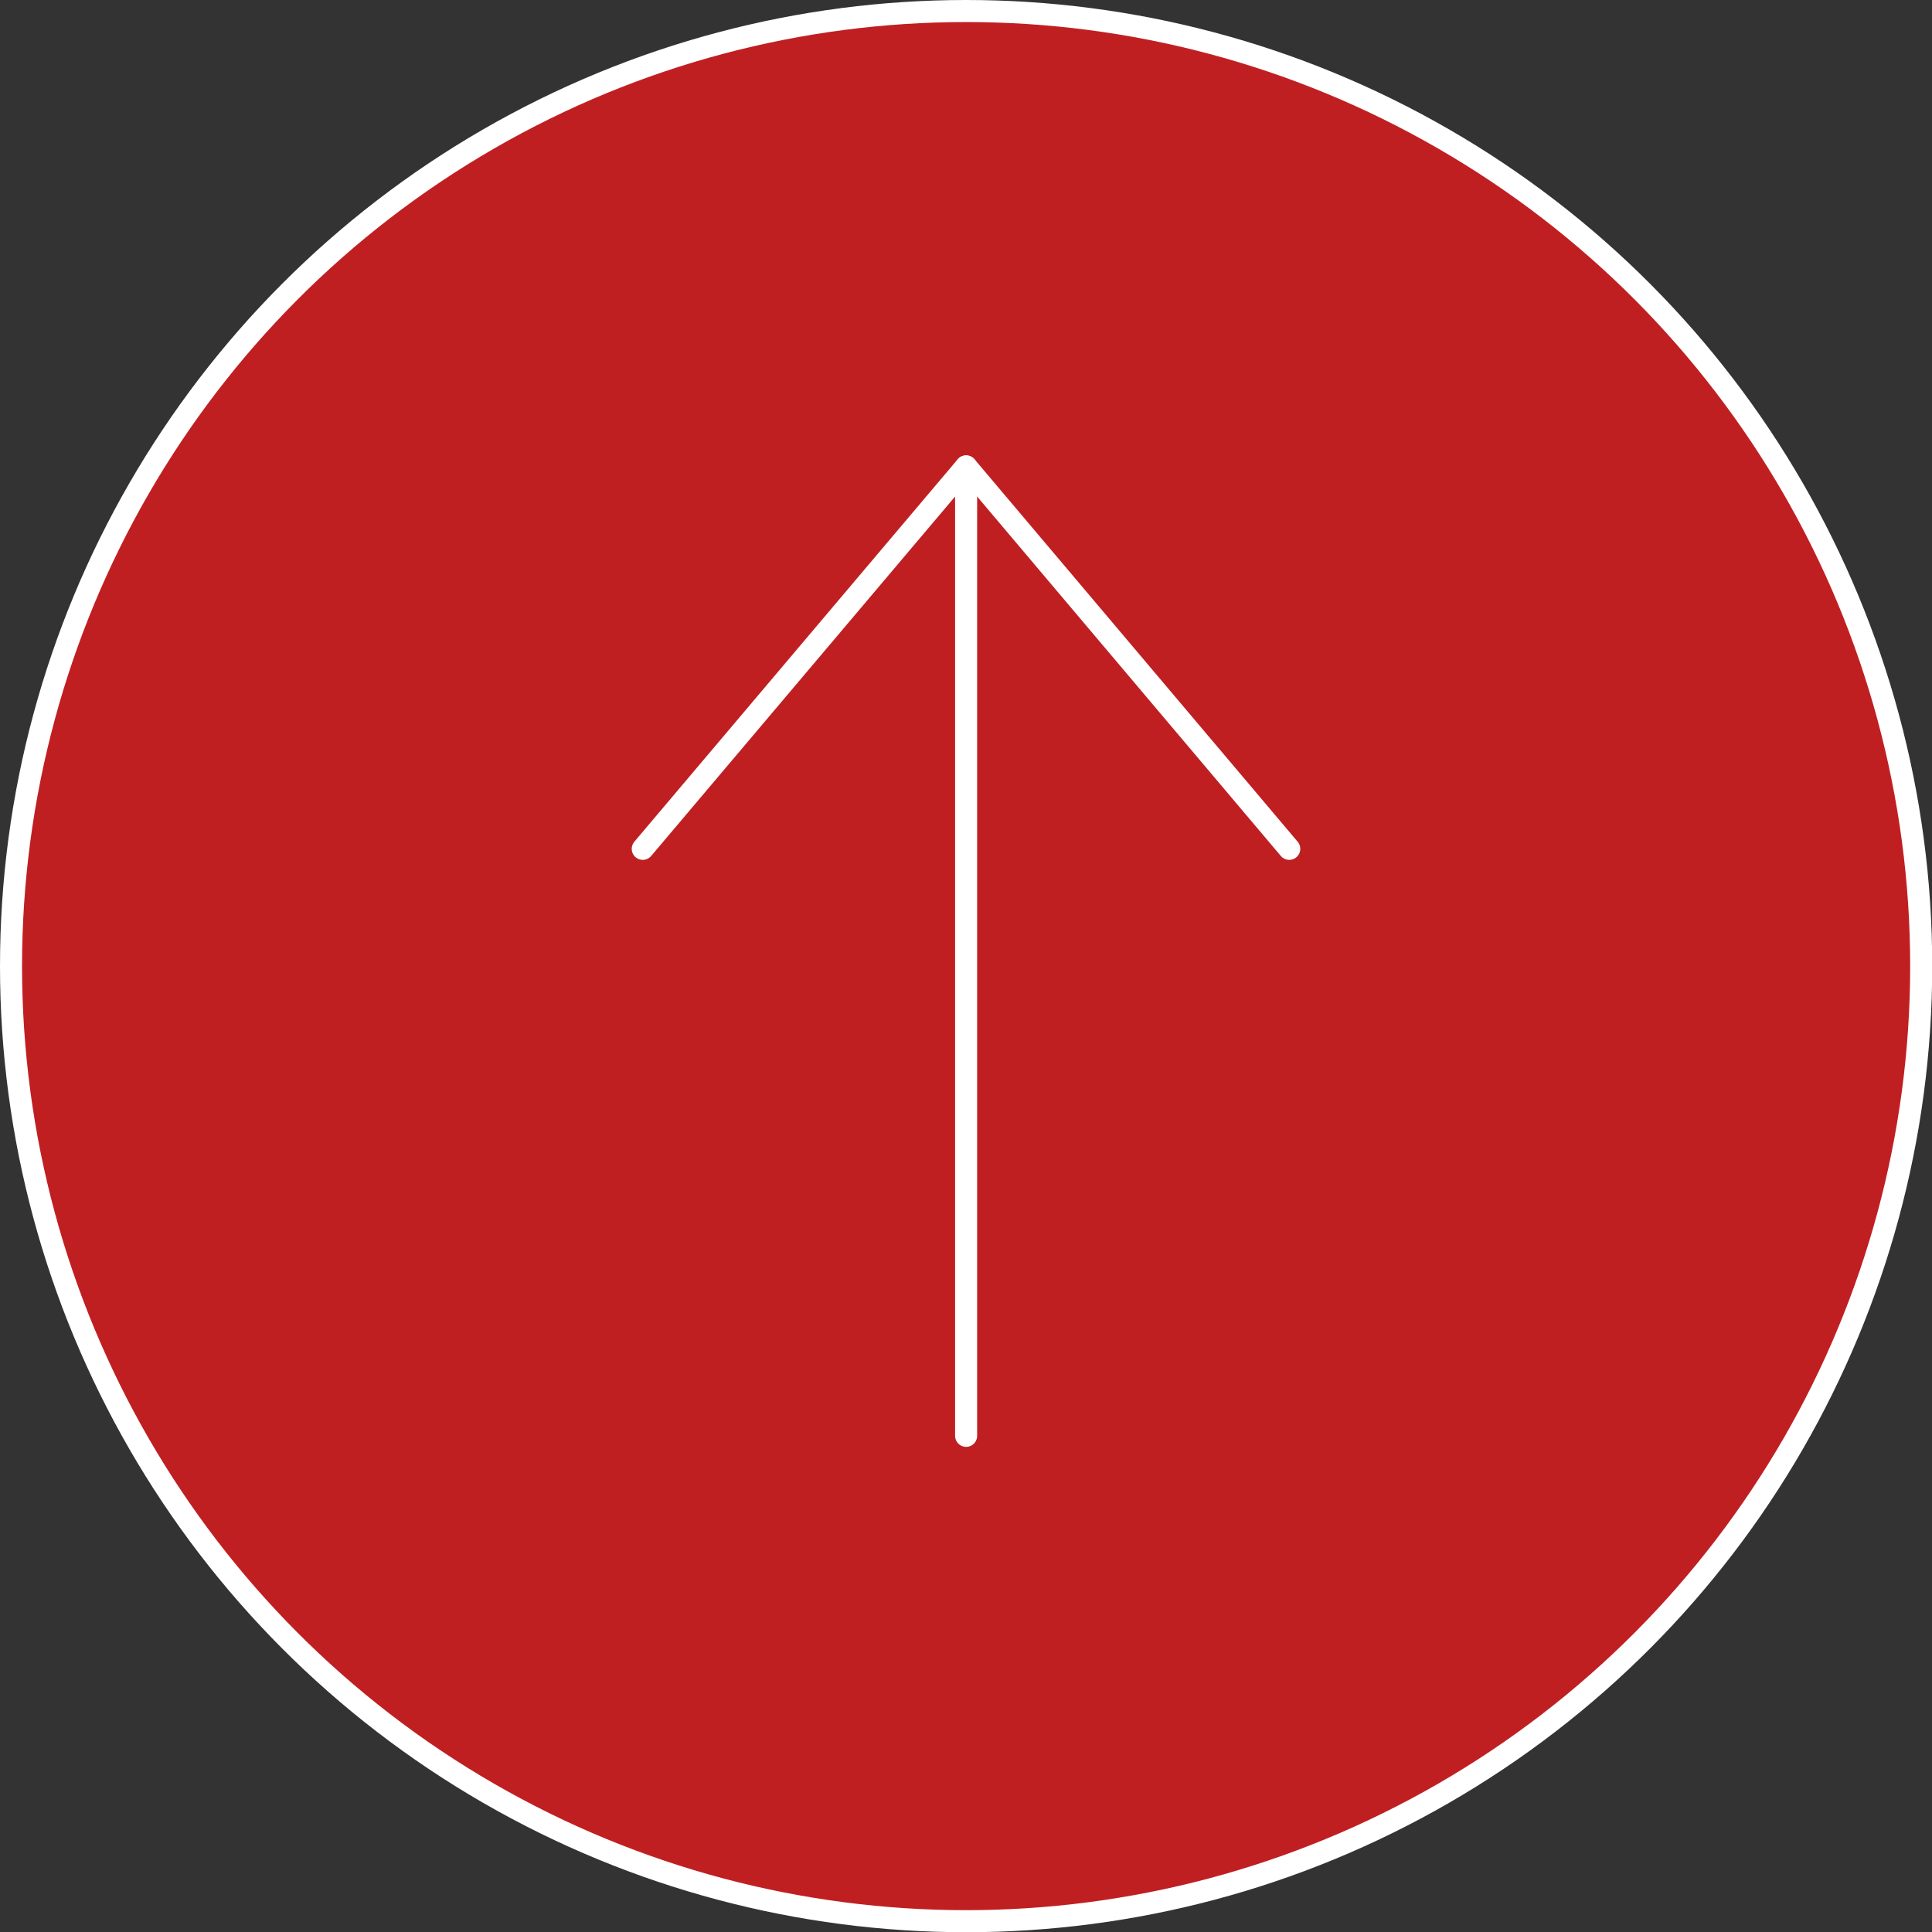 <?xml version="1.0" encoding="UTF-8"?>
<svg id="_レイヤー_2" data-name="レイヤー 2" xmlns="http://www.w3.org/2000/svg" width="30.92mm" height="30.92mm" viewBox="0 0 87.65 87.65">
  <rect x="0" y="0" width="87.65" height="87.65" fill="#333333" stroke="none"/>
  <defs>
    <style>
      .cls-1 {
        stroke-miterlimit: 10;
      }

      .cls-1, .cls-2 {
        fill: #c01f22;
        stroke: #fff;
      }

      .cls-2 {
        stroke-linecap: round;
        stroke-linejoin: round;
      }
    </style>
  </defs>
  <g id="footer">
    <g>
      <circle class="cls-1" cx="43.83" cy="43.83" r="43.33"/>
      <g>
        <polyline class="cls-2" points="43.83 65.14 43.83 21.16 29.16 38.51"/>
        <line class="cls-2" x1="43.83" y1="21.16" x2="58.49" y2="38.51"/>
      </g>
    </g>
  </g>
</svg>